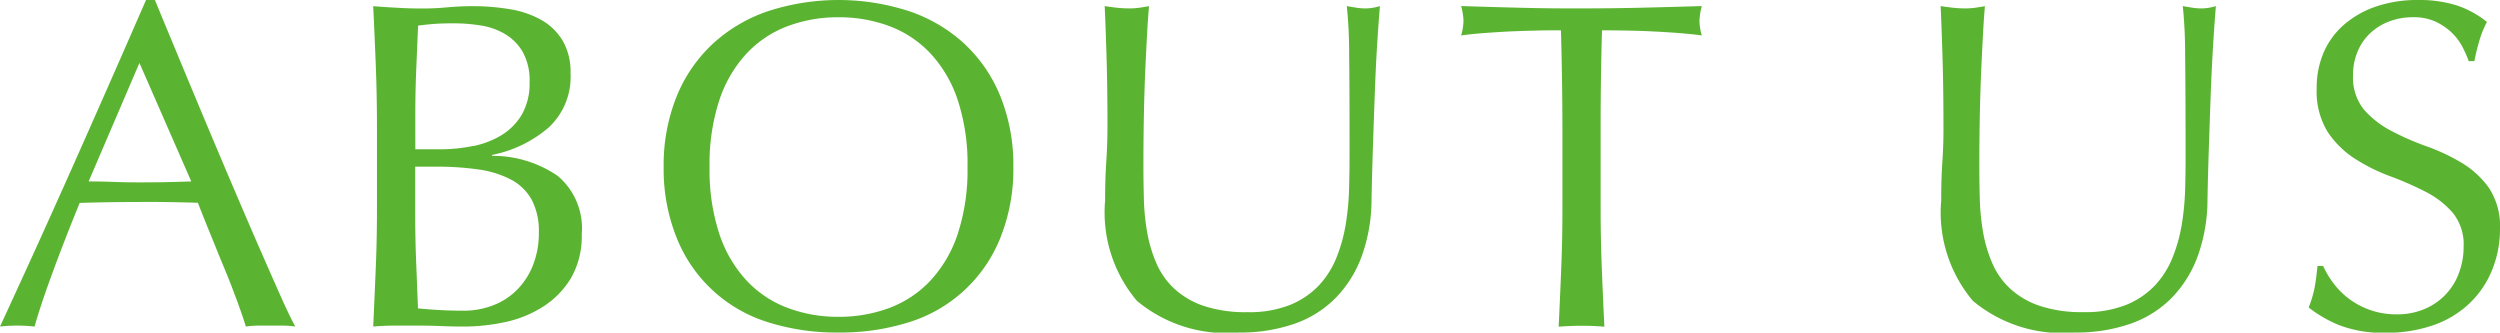 <svg xmlns="http://www.w3.org/2000/svg" viewBox="0 0 96.461 12.834"><defs><style>.a{fill:#5bb431;}</style></defs><title>g_aboutus</title><path class="a" d="M11.395,12.6a3.333,3.333,0,0,0-.478-.036H9.963a3.309,3.309,0,0,0-.477.036q-.126-.415-.342-1c-.145-.391-.3-.8-.478-1.225s-.351-.857-.531-1.3-.348-.854-.5-1.251q-.576-.018-1.17-.027T5.274,7.794q-.558,0-1.1.009t-1.1.027Q2.5,9.235,2.034,10.5t-.7,2.1a5.627,5.627,0,0,0-.666-.036A5.627,5.627,0,0,0,0,12.6Q1.458,9.45,2.844,6.336T5.634,0h.343q.431,1.044.936,2.259T7.938,4.716Q8.46,5.958,8.982,7.183t.98,2.276q.46,1.053.828,1.881T11.395,12.6ZM3.42,7c.313,0,.636.007.973.019s.659.018.972.018q.5,0,1.008-.009T7.38,7l-2-4.571Z"/><path class="a" d="M14.5,2.538q-.045-1.151-.1-2.3.467.037.954.063c.323.019.642.027.953.027s.631-.015.954-.045.643-.045.954-.045a8.638,8.638,0,0,1,1.458.117A3.665,3.665,0,0,1,20.88.766a2.255,2.255,0,0,1,.828.8,2.389,2.389,0,0,1,.306,1.26,2.667,2.667,0,0,1-.837,2.088A4.766,4.766,0,0,1,18.99,5.977v.036a4.44,4.44,0,0,1,2.528.773,2.64,2.64,0,0,1,.928,2.25,3.222,3.222,0,0,1-.414,1.692,3.344,3.344,0,0,1-1.08,1.106,4.452,4.452,0,0,1-1.467.595,7.666,7.666,0,0,1-1.594.171c-.287,0-.579-.007-.873-.019s-.585-.018-.872-.018h-.873c-.295,0-.585.012-.873.036q.053-1.153.1-2.295t.045-2.331v-3.1Q14.544,3.69,14.5,2.538Zm3.744,3.1a3.363,3.363,0,0,0,1.106-.423,2.3,2.3,0,0,0,.783-.792,2.4,2.4,0,0,0,.3-1.251,2.246,2.246,0,0,0-.27-1.179,1.952,1.952,0,0,0-.685-.684A2.614,2.614,0,0,0,18.54.981,6.722,6.722,0,0,0,17.5.9q-.469,0-.792.026c-.216.019-.408.039-.576.063q-.037.864-.072,1.71t-.035,1.71V5.76h.972A6.206,6.206,0,0,0,18.243,5.634ZM16.056,10.08q.037.9.072,1.818.341.037.811.063c.312.019.63.027.953.027A3.126,3.126,0,0,0,19,11.79a2.607,2.607,0,0,0,.927-.585,2.809,2.809,0,0,0,.63-.954,3.342,3.342,0,0,0,.234-1.287A2.558,2.558,0,0,0,20.511,7.7a1.956,1.956,0,0,0-.8-.774,3.847,3.847,0,0,0-1.251-.387,11.144,11.144,0,0,0-1.629-.108h-.81V8.263Q16.021,9.18,16.056,10.08Z"/><path class="a" d="M26.109,3.717A5.691,5.691,0,0,1,27.5,1.692,5.956,5.956,0,0,1,29.628.433a8.811,8.811,0,0,1,5.454,0,5.956,5.956,0,0,1,2.133,1.26A5.694,5.694,0,0,1,38.6,3.717,7.108,7.108,0,0,1,39.1,6.444,7.1,7.1,0,0,1,38.6,9.171a5.558,5.558,0,0,1-3.52,3.259,8.8,8.8,0,0,1-2.736.4,8.74,8.74,0,0,1-2.718-.4,5.554,5.554,0,0,1-3.519-3.259,7.081,7.081,0,0,1-.5-2.727A7.089,7.089,0,0,1,26.109,3.717Zm10.845.145a4.905,4.905,0,0,0-1.053-1.8,4.2,4.2,0,0,0-1.584-1.054A5.568,5.568,0,0,0,32.346.666a5.507,5.507,0,0,0-1.952.342A4.187,4.187,0,0,0,28.81,2.062a4.907,4.907,0,0,0-1.054,1.8,7.9,7.9,0,0,0-.378,2.583,7.9,7.9,0,0,0,.378,2.583,4.907,4.907,0,0,0,1.054,1.8,4.173,4.173,0,0,0,1.584,1.053,5.486,5.486,0,0,0,1.952.343,5.547,5.547,0,0,0,1.972-.343A4.188,4.188,0,0,0,35.9,10.827a4.905,4.905,0,0,0,1.053-1.8,7.9,7.9,0,0,0,.378-2.583A7.9,7.9,0,0,0,36.954,3.861Z"/><path class="a" d="M52.056,2.143a18.286,18.286,0,0,0-.09-1.908c.132.024.258.045.378.063a2.356,2.356,0,0,0,.36.027,1.966,1.966,0,0,0,.54-.09q-.054.63-.108,1.5t-.09,1.872q-.037,1-.072,2.052T52.92,7.7a6.491,6.491,0,0,1-.369,2.16,4.548,4.548,0,0,1-1,1.62,4.147,4.147,0,0,1-1.593,1.008,6.367,6.367,0,0,1-2.169.342,5.373,5.373,0,0,1-3.924-1.224,5.291,5.291,0,0,1-1.225-3.87q0-.845.045-1.5T42.731,4.9q0-1.512-.035-2.683T42.624.234c.144.024.3.045.468.063a4.276,4.276,0,0,0,.468.027A2.665,2.665,0,0,0,43.947.3c.126-.018.255-.038.387-.062-.024.264-.048.609-.072,1.035s-.048.908-.072,1.448-.042,1.123-.054,1.746-.018,1.272-.018,1.944q0,.612.018,1.269a8.79,8.79,0,0,0,.126,1.278,5.329,5.329,0,0,0,.352,1.188,2.907,2.907,0,0,0,.692.989,3.169,3.169,0,0,0,1.134.666,5.1,5.1,0,0,0,1.692.243,4.241,4.241,0,0,0,1.665-.288A3.162,3.162,0,0,0,50.9,11a3.468,3.468,0,0,0,.675-1.08,6.1,6.1,0,0,0,.351-1.277,9.926,9.926,0,0,0,.126-1.332q.018-.667.019-1.225Q52.074,3.529,52.056,2.143Z"/><path class="a" d="M60.228,1.17c-.312,0-.639,0-.981.01s-.684.018-1.025.035-.673.039-.99.063-.6.054-.855.09a2.164,2.164,0,0,0,.091-.576,2.461,2.461,0,0,0-.091-.558Q57.563.271,58.7.3T61.02.324q1.188,0,2.322-.027T65.663.234a2.532,2.532,0,0,0-.09.576,2.153,2.153,0,0,0,.09.558c-.252-.036-.537-.065-.854-.09s-.648-.045-.99-.063-.684-.029-1.026-.035-.669-.01-.98-.01q-.054,1.854-.054,3.727v3.1q0,1.188.045,2.34t.1,2.269q-.415-.037-.882-.036t-.882.036q.054-1.116.1-2.269t.045-2.34V4.9Q60.281,3.024,60.228,1.17Z"/><path class="a" d="M84.312,2.143a18.572,18.572,0,0,0-.09-1.908c.132.024.258.045.378.063a2.334,2.334,0,0,0,.359.027,1.96,1.96,0,0,0,.54-.09q-.054.63-.107,1.5T85.3,3.609q-.035,1-.071,2.052T85.175,7.7a6.516,6.516,0,0,1-.368,2.16,4.548,4.548,0,0,1-1,1.62,4.151,4.151,0,0,1-1.594,1.008,6.363,6.363,0,0,1-2.169.342,5.375,5.375,0,0,1-3.924-1.224A5.291,5.291,0,0,1,74.9,7.74q0-.845.045-1.5T74.987,4.9q0-1.512-.036-2.683T74.879.234c.145.024.3.045.469.063a4.263,4.263,0,0,0,.468.027A2.651,2.651,0,0,0,76.2.3c.126-.018.255-.038.387-.062-.023.264-.048.609-.071,1.035s-.049.908-.072,1.448-.042,1.123-.054,1.746-.019,1.272-.019,1.944q0,.612.019,1.269a8.79,8.79,0,0,0,.126,1.278,5.276,5.276,0,0,0,.351,1.188,2.909,2.909,0,0,0,.693.989A3.169,3.169,0,0,0,78.7,11.8a5.094,5.094,0,0,0,1.692.243,4.244,4.244,0,0,0,1.665-.288A3.167,3.167,0,0,0,83.159,11a3.45,3.45,0,0,0,.675-1.08,6.1,6.1,0,0,0,.352-1.277,10.256,10.256,0,0,0,.126-1.332q.018-.667.018-1.225Q84.329,3.529,84.312,2.143Z"/><path class="a" d="M90.026,10.917a2.991,2.991,0,0,0,.594.6,3.017,3.017,0,0,0,1.863.611,2.657,2.657,0,0,0,1.071-.207,2.385,2.385,0,0,0,1.322-1.386,2.852,2.852,0,0,0,.181-1.017,1.933,1.933,0,0,0-.424-1.314,3.479,3.479,0,0,0-1.053-.81A12.356,12.356,0,0,0,92.223,6.8a7,7,0,0,1-1.359-.676,3.58,3.58,0,0,1-1.053-1.035A2.989,2.989,0,0,1,89.388,3.4a3.423,3.423,0,0,1,.27-1.377A3,3,0,0,1,90.44.954a3.7,3.7,0,0,1,1.232-.7A4.889,4.889,0,0,1,93.293,0a4.813,4.813,0,0,1,1.494.207,3.73,3.73,0,0,1,1.17.64,3.878,3.878,0,0,0-.27.647,8.794,8.794,0,0,0-.216.864h-.217a4.5,4.5,0,0,0-.242-.549,2.131,2.131,0,0,0-.414-.55,2.37,2.37,0,0,0-.621-.423,2.012,2.012,0,0,0-.864-.171,2.559,2.559,0,0,0-.927.162,2.222,2.222,0,0,0-.738.459A2.041,2.041,0,0,0,90.962,2a2.332,2.332,0,0,0-.171.9,1.966,1.966,0,0,0,.423,1.332,3.6,3.6,0,0,0,1.054.818,10.337,10.337,0,0,0,1.358.595,7.616,7.616,0,0,1,1.359.639,3.477,3.477,0,0,1,1.053.972,2.678,2.678,0,0,1,.423,1.584,4.15,4.15,0,0,1-.3,1.566,3.68,3.68,0,0,1-.864,1.287,3.846,3.846,0,0,1-1.386.846,5.437,5.437,0,0,1-1.863.3,4.639,4.639,0,0,1-1.809-.3,4.954,4.954,0,0,1-1.161-.675,4.324,4.324,0,0,0,.226-.747q.063-.333.116-.855h.217A3.545,3.545,0,0,0,90.026,10.917Z"/></svg>
